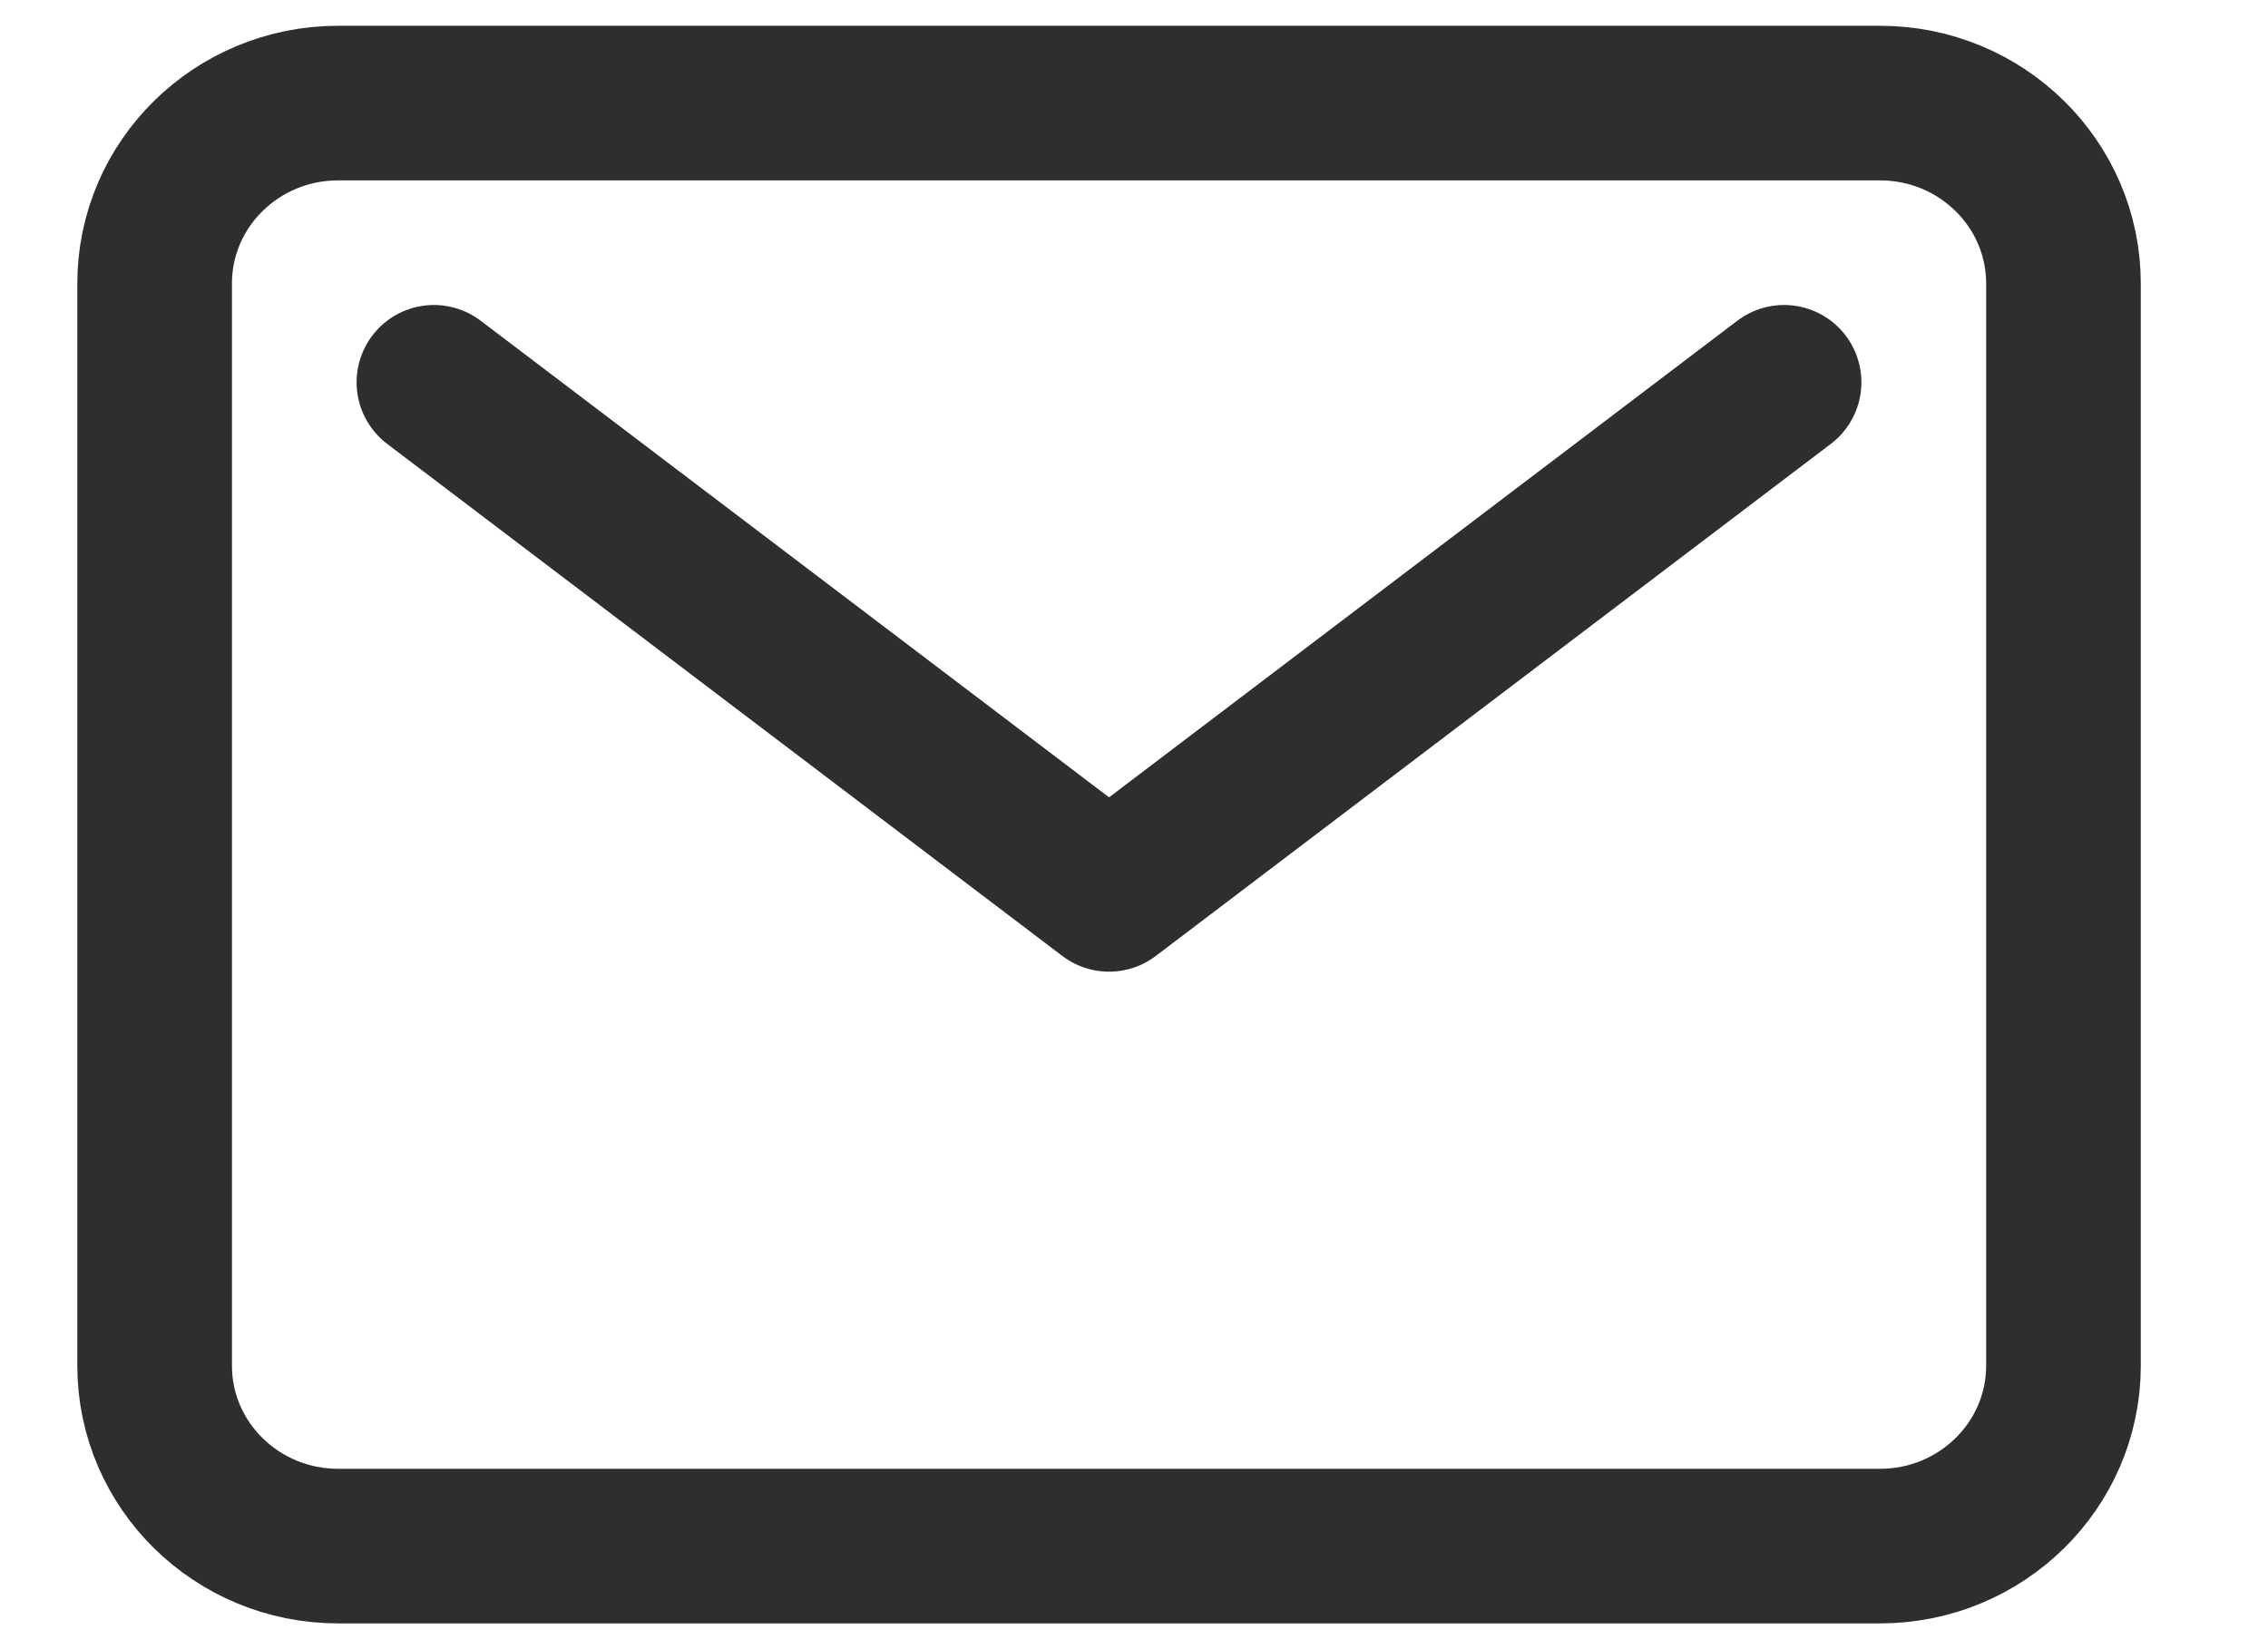 <svg width="22" height="16" viewBox="0 0 22 16" fill="none" xmlns="http://www.w3.org/2000/svg">
<g clip-path="url(#clip0_2402_4263)">
<path d="M18.236 1H3.28C2.297 1 1.5 1.784 1.5 2.75V13.25C1.5 14.216 2.297 15 3.28 15H18.236C19.219 15 20.016 14.216 20.016 13.25V2.75C20.016 1.784 19.219 1 18.236 1Z" stroke="#2E2E2E" stroke-width="1.5" stroke-linecap="round" stroke-linejoin="round"/>
<path d="M4.209 3.709L10.758 8.677L17.306 3.709" stroke="#2E2E2E" stroke-width="1.5" stroke-linecap="round" stroke-linejoin="round"/>
</g>
<defs>
<clipPath id="clip0_2402_4263">
<rect width="21" height="16" fill="white" transform="translate(0.5)"/>
</clipPath>
</defs>
</svg>
